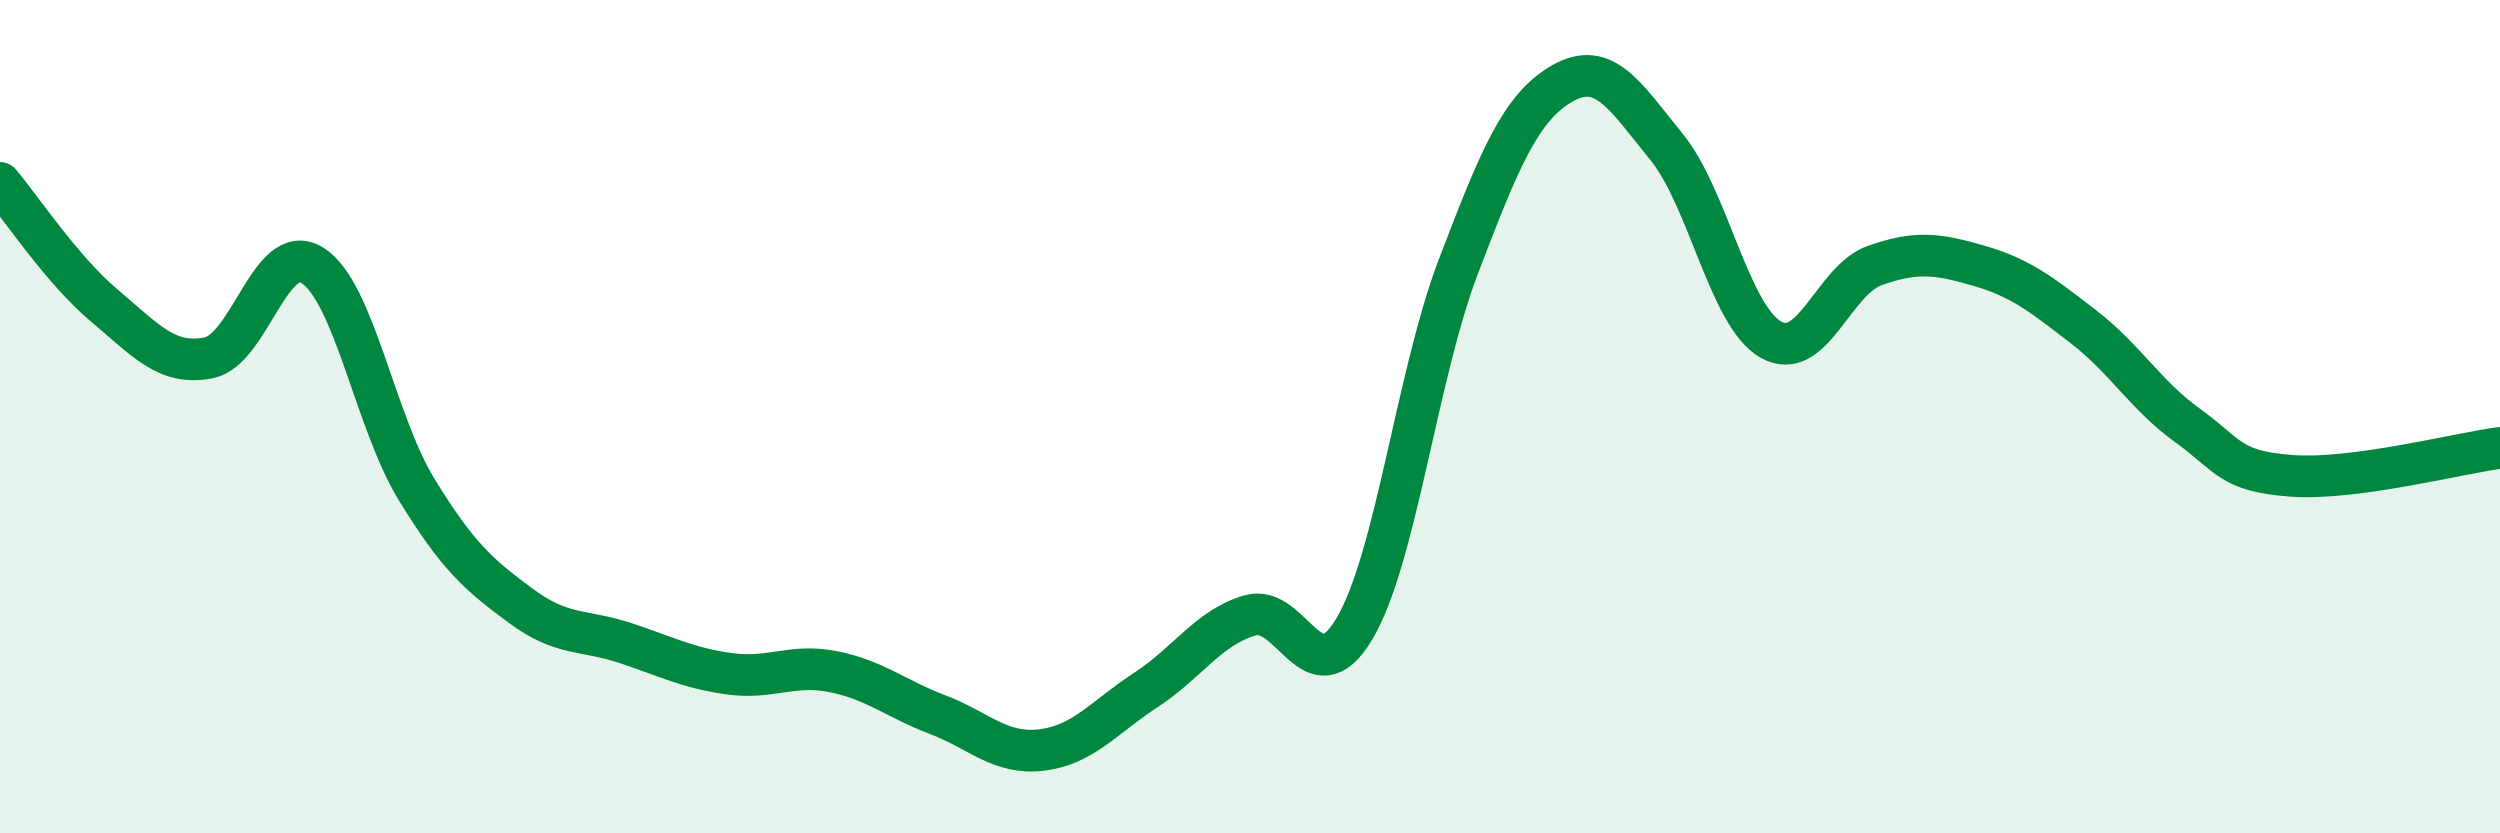 
    <svg width="60" height="20" viewBox="0 0 60 20" xmlns="http://www.w3.org/2000/svg">
      <path
        d="M 0,4.39 C 0.5,4.98 1.5,6.49 2.5,7.33 C 3.5,8.17 4,8.78 5,8.59 C 6,8.4 6.5,5.74 7.5,6.37 C 8.5,7 9,10.12 10,11.75 C 11,13.38 11.5,13.8 12.5,14.54 C 13.5,15.28 14,15.1 15,15.43 C 16,15.76 16.5,16.03 17.5,16.17 C 18.5,16.31 19,15.92 20,16.12 C 21,16.32 21.5,16.77 22.5,17.15 C 23.5,17.53 24,18.12 25,18 C 26,17.88 26.5,17.21 27.5,16.56 C 28.5,15.91 29,15.06 30,14.77 C 31,14.48 31.5,16.77 32.5,15.1 C 33.5,13.43 34,9.02 35,6.4 C 36,3.78 36.5,2.57 37.5,2 C 38.5,1.43 39,2.3 40,3.53 C 41,4.76 41.5,7.58 42.5,8.15 C 43.5,8.72 44,6.72 45,6.37 C 46,6.02 46.5,6.09 47.5,6.38 C 48.5,6.67 49,7.07 50,7.84 C 51,8.61 51.5,9.49 52.5,10.21 C 53.5,10.93 53.5,11.31 55,11.42 C 56.5,11.53 59,10.88 60,10.75L60 20L0 20Z"
        fill="#008740"
        opacity="0.1"
        stroke-linecap="round"
        stroke-linejoin="round"
      />
      <path
        d="M 0,4.39 C 0.5,4.98 1.5,6.49 2.5,7.33 C 3.5,8.17 4,8.78 5,8.59 C 6,8.4 6.5,5.74 7.5,6.37 C 8.5,7 9,10.12 10,11.75 C 11,13.38 11.5,13.8 12.5,14.54 C 13.5,15.28 14,15.1 15,15.43 C 16,15.76 16.5,16.03 17.5,16.17 C 18.5,16.31 19,15.92 20,16.12 C 21,16.32 21.5,16.77 22.5,17.15 C 23.5,17.53 24,18.12 25,18 C 26,17.88 26.5,17.21 27.5,16.56 C 28.5,15.91 29,15.06 30,14.77 C 31,14.48 31.5,16.77 32.5,15.1 C 33.5,13.43 34,9.02 35,6.4 C 36,3.78 36.5,2.57 37.5,2 C 38.5,1.43 39,2.3 40,3.53 C 41,4.76 41.5,7.58 42.5,8.15 C 43.5,8.72 44,6.72 45,6.37 C 46,6.02 46.5,6.09 47.5,6.38 C 48.5,6.67 49,7.07 50,7.84 C 51,8.61 51.5,9.49 52.5,10.21 C 53.5,10.93 53.5,11.31 55,11.42 C 56.5,11.53 59,10.88 60,10.75"
        stroke="#008740"
        stroke-width="1"
        fill="none"
        stroke-linecap="round"
        stroke-linejoin="round"
      />
    </svg>
  